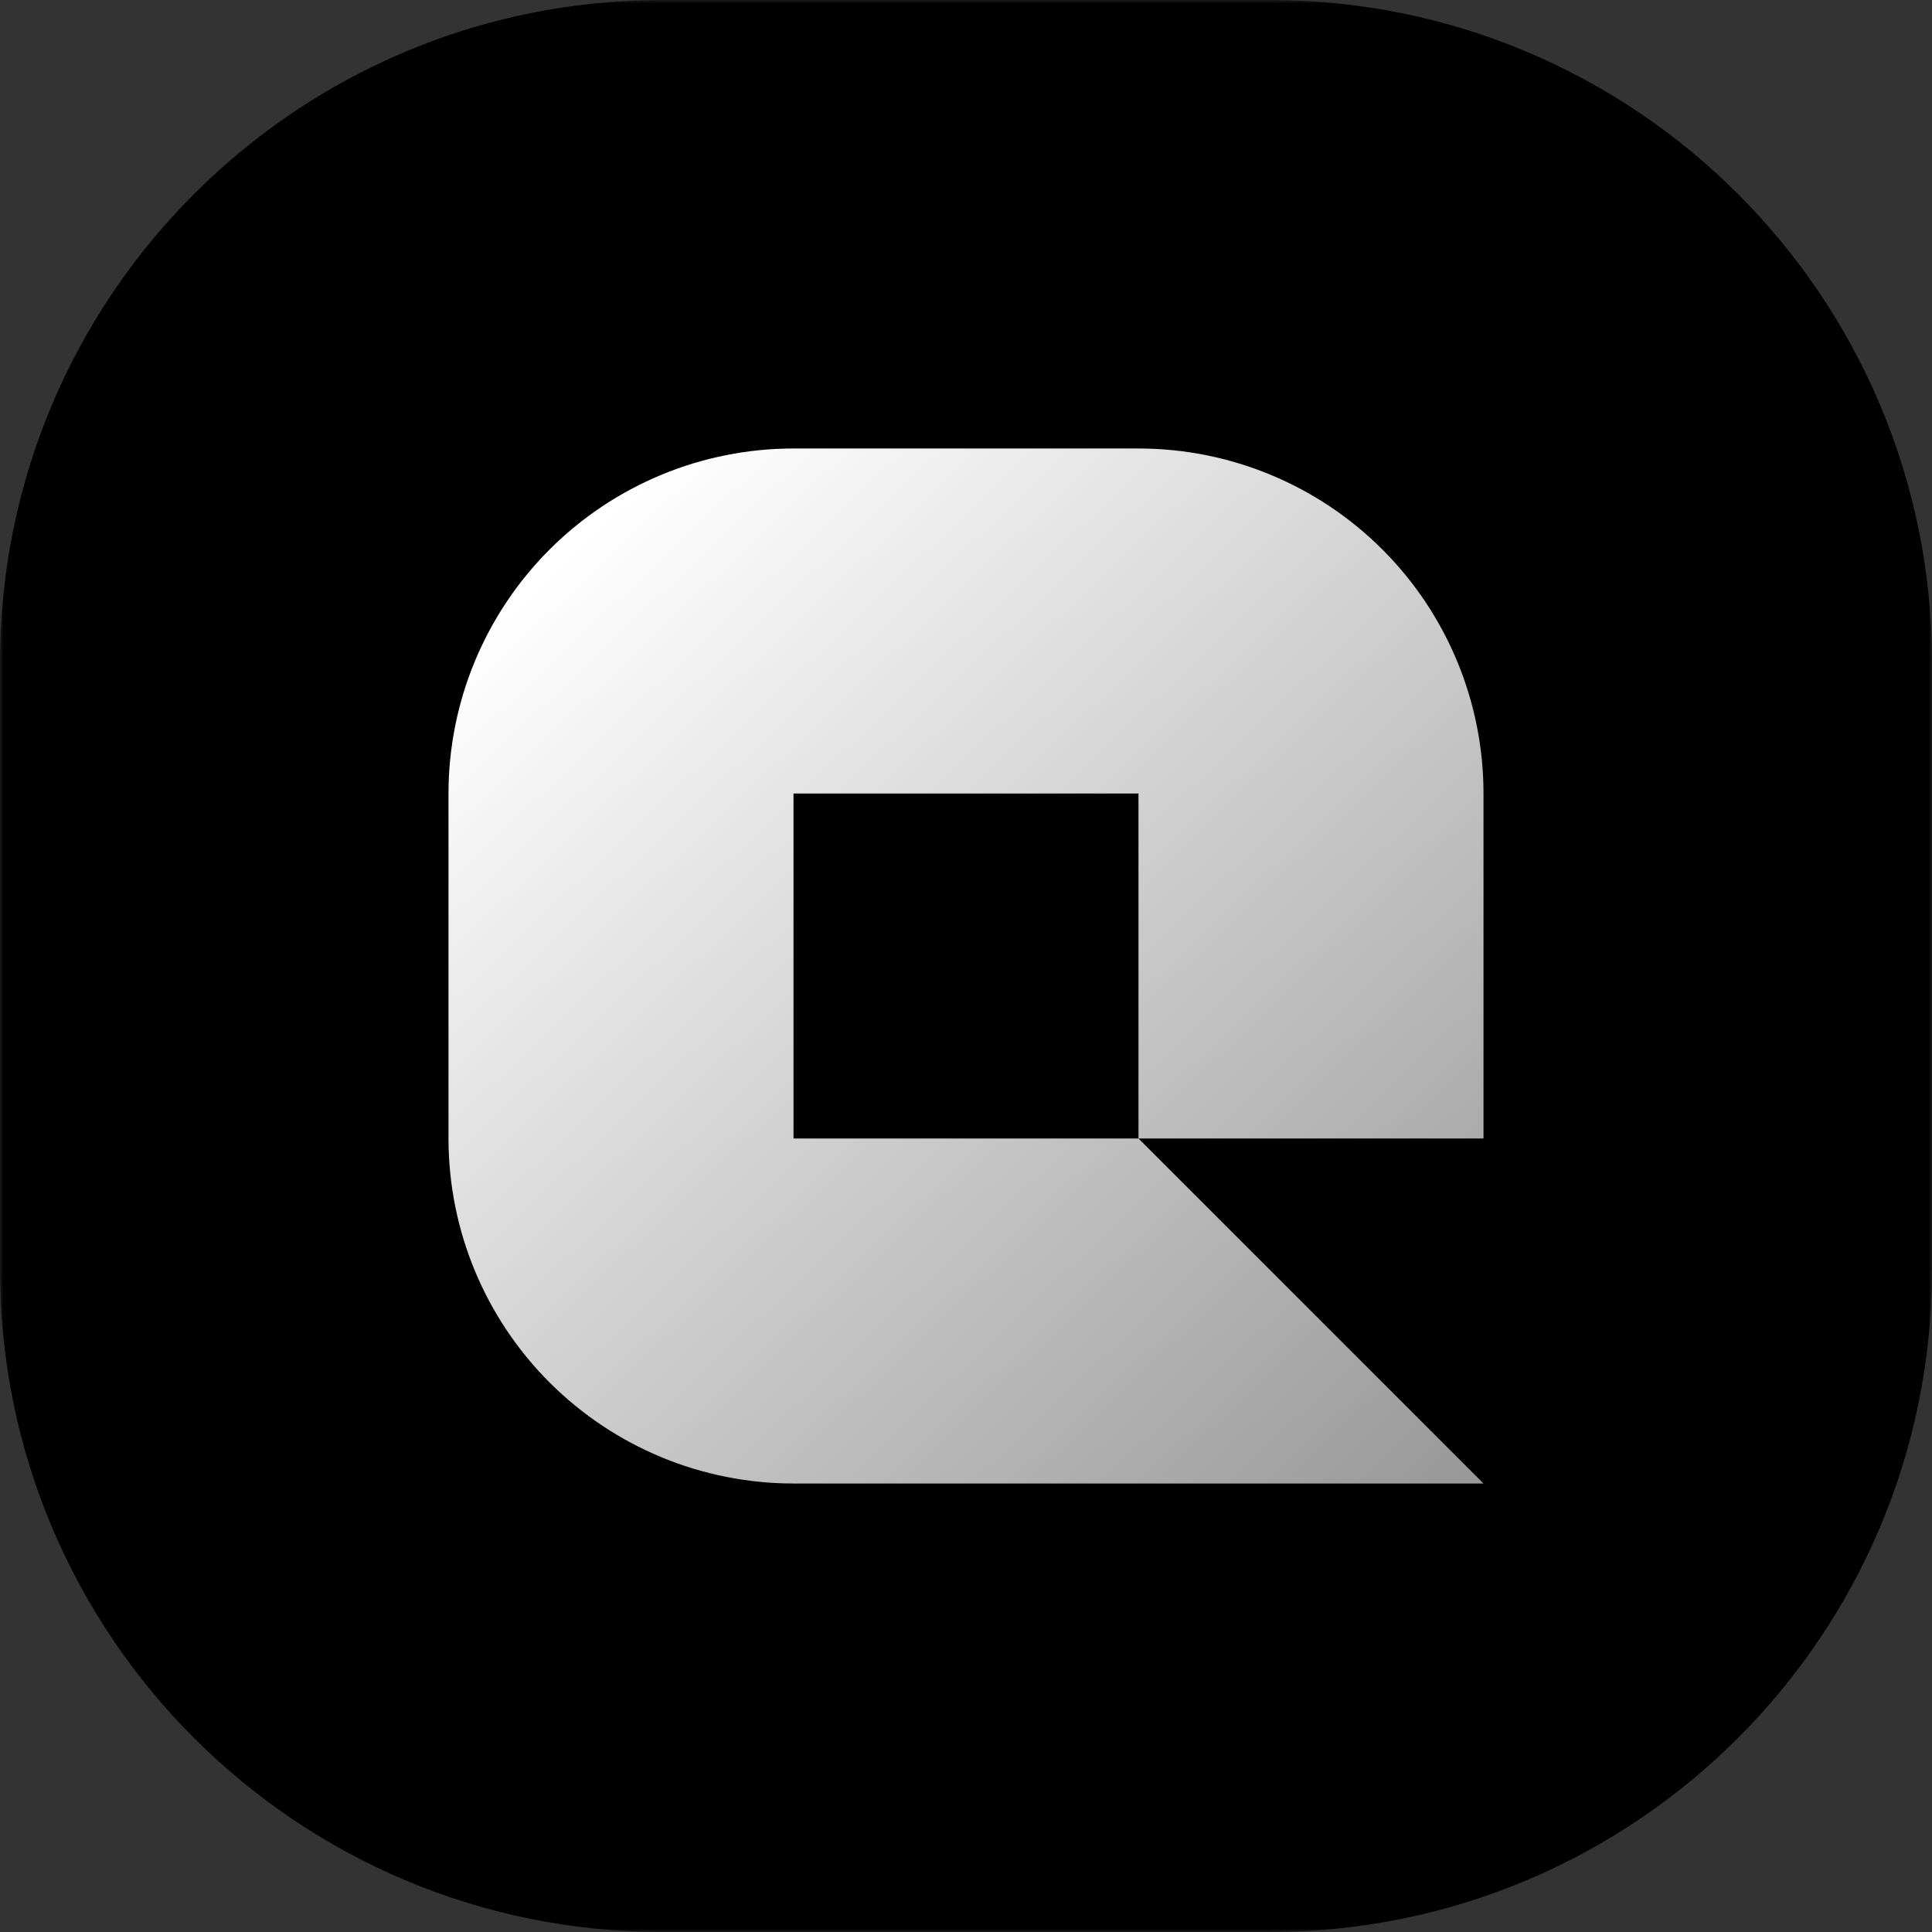 <svg width="280" height="280" viewBox="0 0 280 280" fill="none" xmlns="http://www.w3.org/2000/svg">
<rect x="0" y="0" width="280" height="280" fill="#333333" stroke="none"/>
<g clip-path="url(#clip0_607_10)">
<mask id="mask0_607_10" style="mask-type:luminance" maskUnits="userSpaceOnUse" x="0" y="0" width="280" height="280">
<path d="M280 0H0V280H280V0Z" fill="white"/>
</mask>
<g mask="url(#mask0_607_10)">
<path d="M184 0H96C42.981 0 0 42.981 0 96V184C0 237.019 42.981 280 96 280H184C237.019 280 280 237.019 280 184V96C280 42.981 237.019 0 184 0Z" fill="black"/>
<path d="M115 215C101.739 215 89.022 209.732 79.645 200.355C70.268 190.979 65 178.261 65 165H165V215H115ZM165 215V165L215 215H165ZM165 165V115H115V165H65V115C65 101.739 70.268 89.022 79.645 79.645C89.022 70.268 101.739 65 115 65H165C178.261 65 190.979 70.268 200.355 79.645C209.732 89.022 215 101.739 215 115V165H165Z" fill="url(#paint0_linear_607_10)"/>
</g>
</g>
<defs>
<linearGradient id="paint0_linear_607_10" x1="82.844" y1="79.446" x2="211.185" y2="214.861" gradientUnits="userSpaceOnUse">
<stop stop-color="white"/>
<stop offset="1" stop-color="#999999"/>
</linearGradient>
<clipPath id="clip0_607_10">
<rect width="280" height="280" fill="white"/>
</clipPath>
</defs>
</svg>

